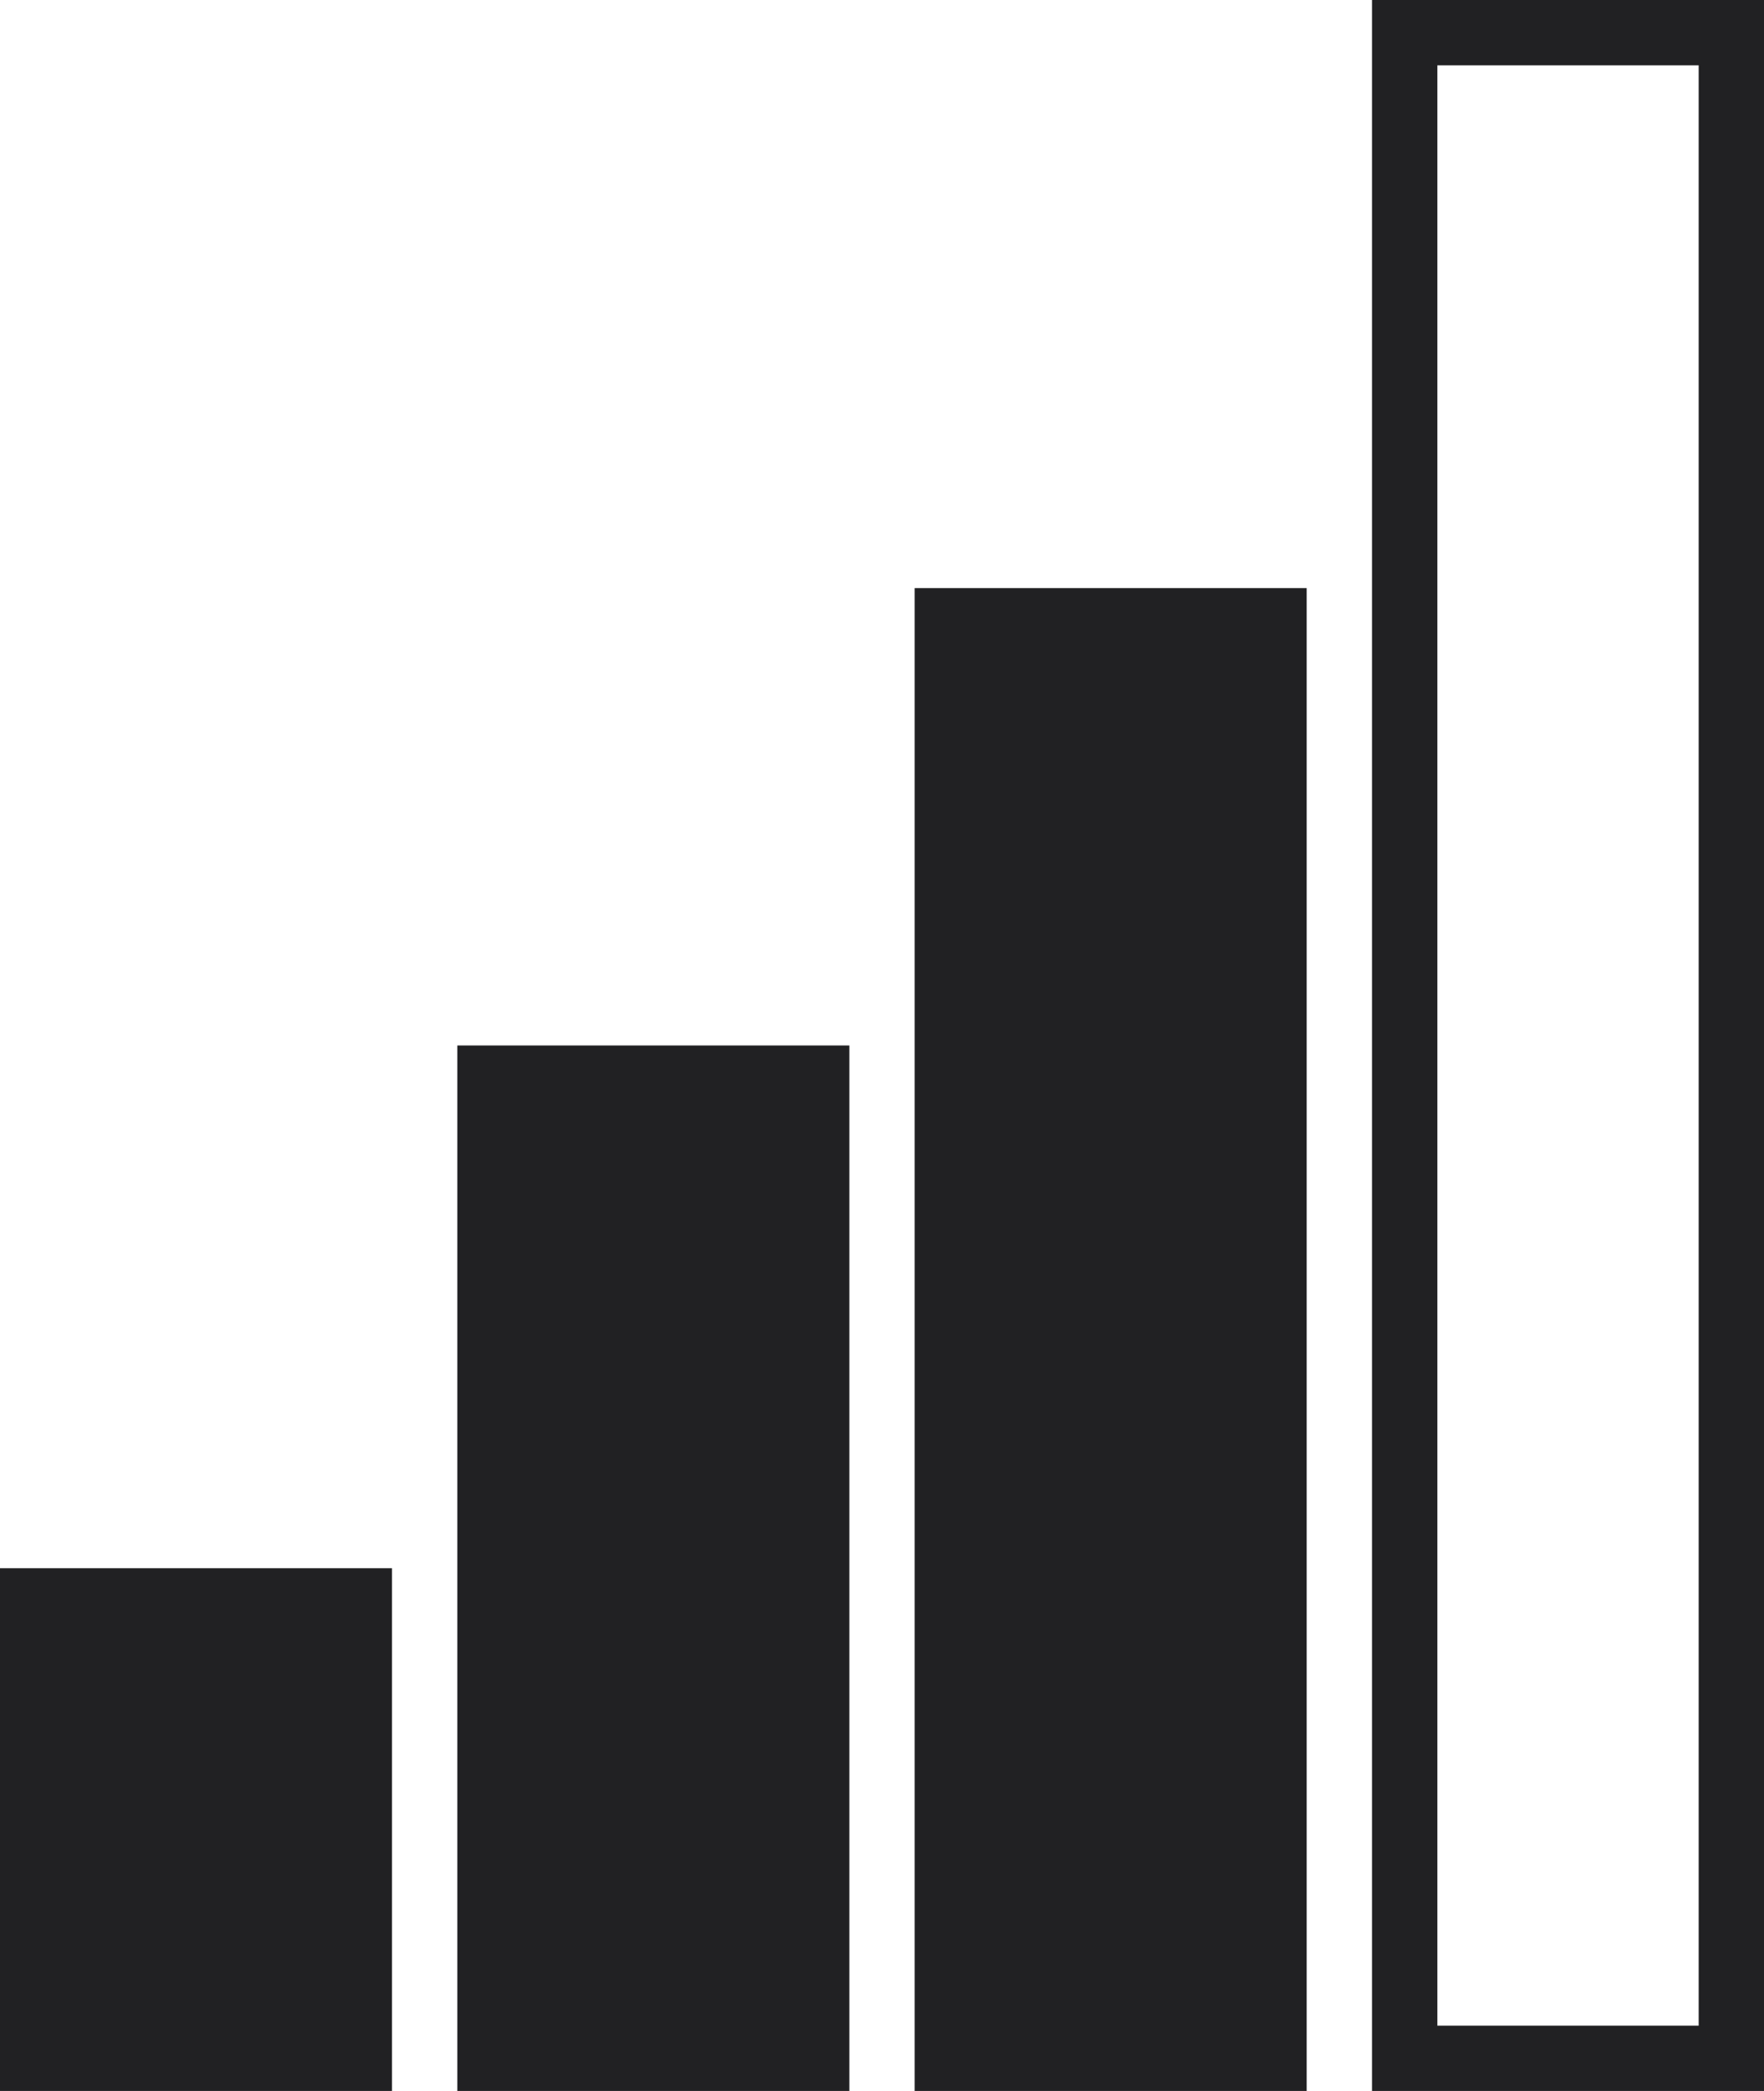 <svg xmlns="http://www.w3.org/2000/svg" width="27" height="32" viewBox="0 0 27 32">
  <g id="Group_1542" data-name="Group 1542" transform="translate(-1215 -5080)">
    <g id="Rectangle_3644" data-name="Rectangle 3644" transform="translate(1236 5080)" fill="none" stroke="#212123" stroke-width="1">
      <rect width="6" height="32" stroke="none"/>
      <rect x="0.5" y="0.5" width="5" height="31" fill="none"/>
    </g>
    <rect id="Rectangle_3643" data-name="Rectangle 3643" width="6" height="23" transform="translate(1229 5089)" fill="#212123"/>
    <rect id="Rectangle_3642" data-name="Rectangle 3642" width="6" height="16" transform="translate(1222 5096)" fill="#212123"/>
    <rect id="Rectangle_3641" data-name="Rectangle 3641" width="6" height="8" transform="translate(1215 5104)" fill="#212123"/>
  </g>
</svg>
